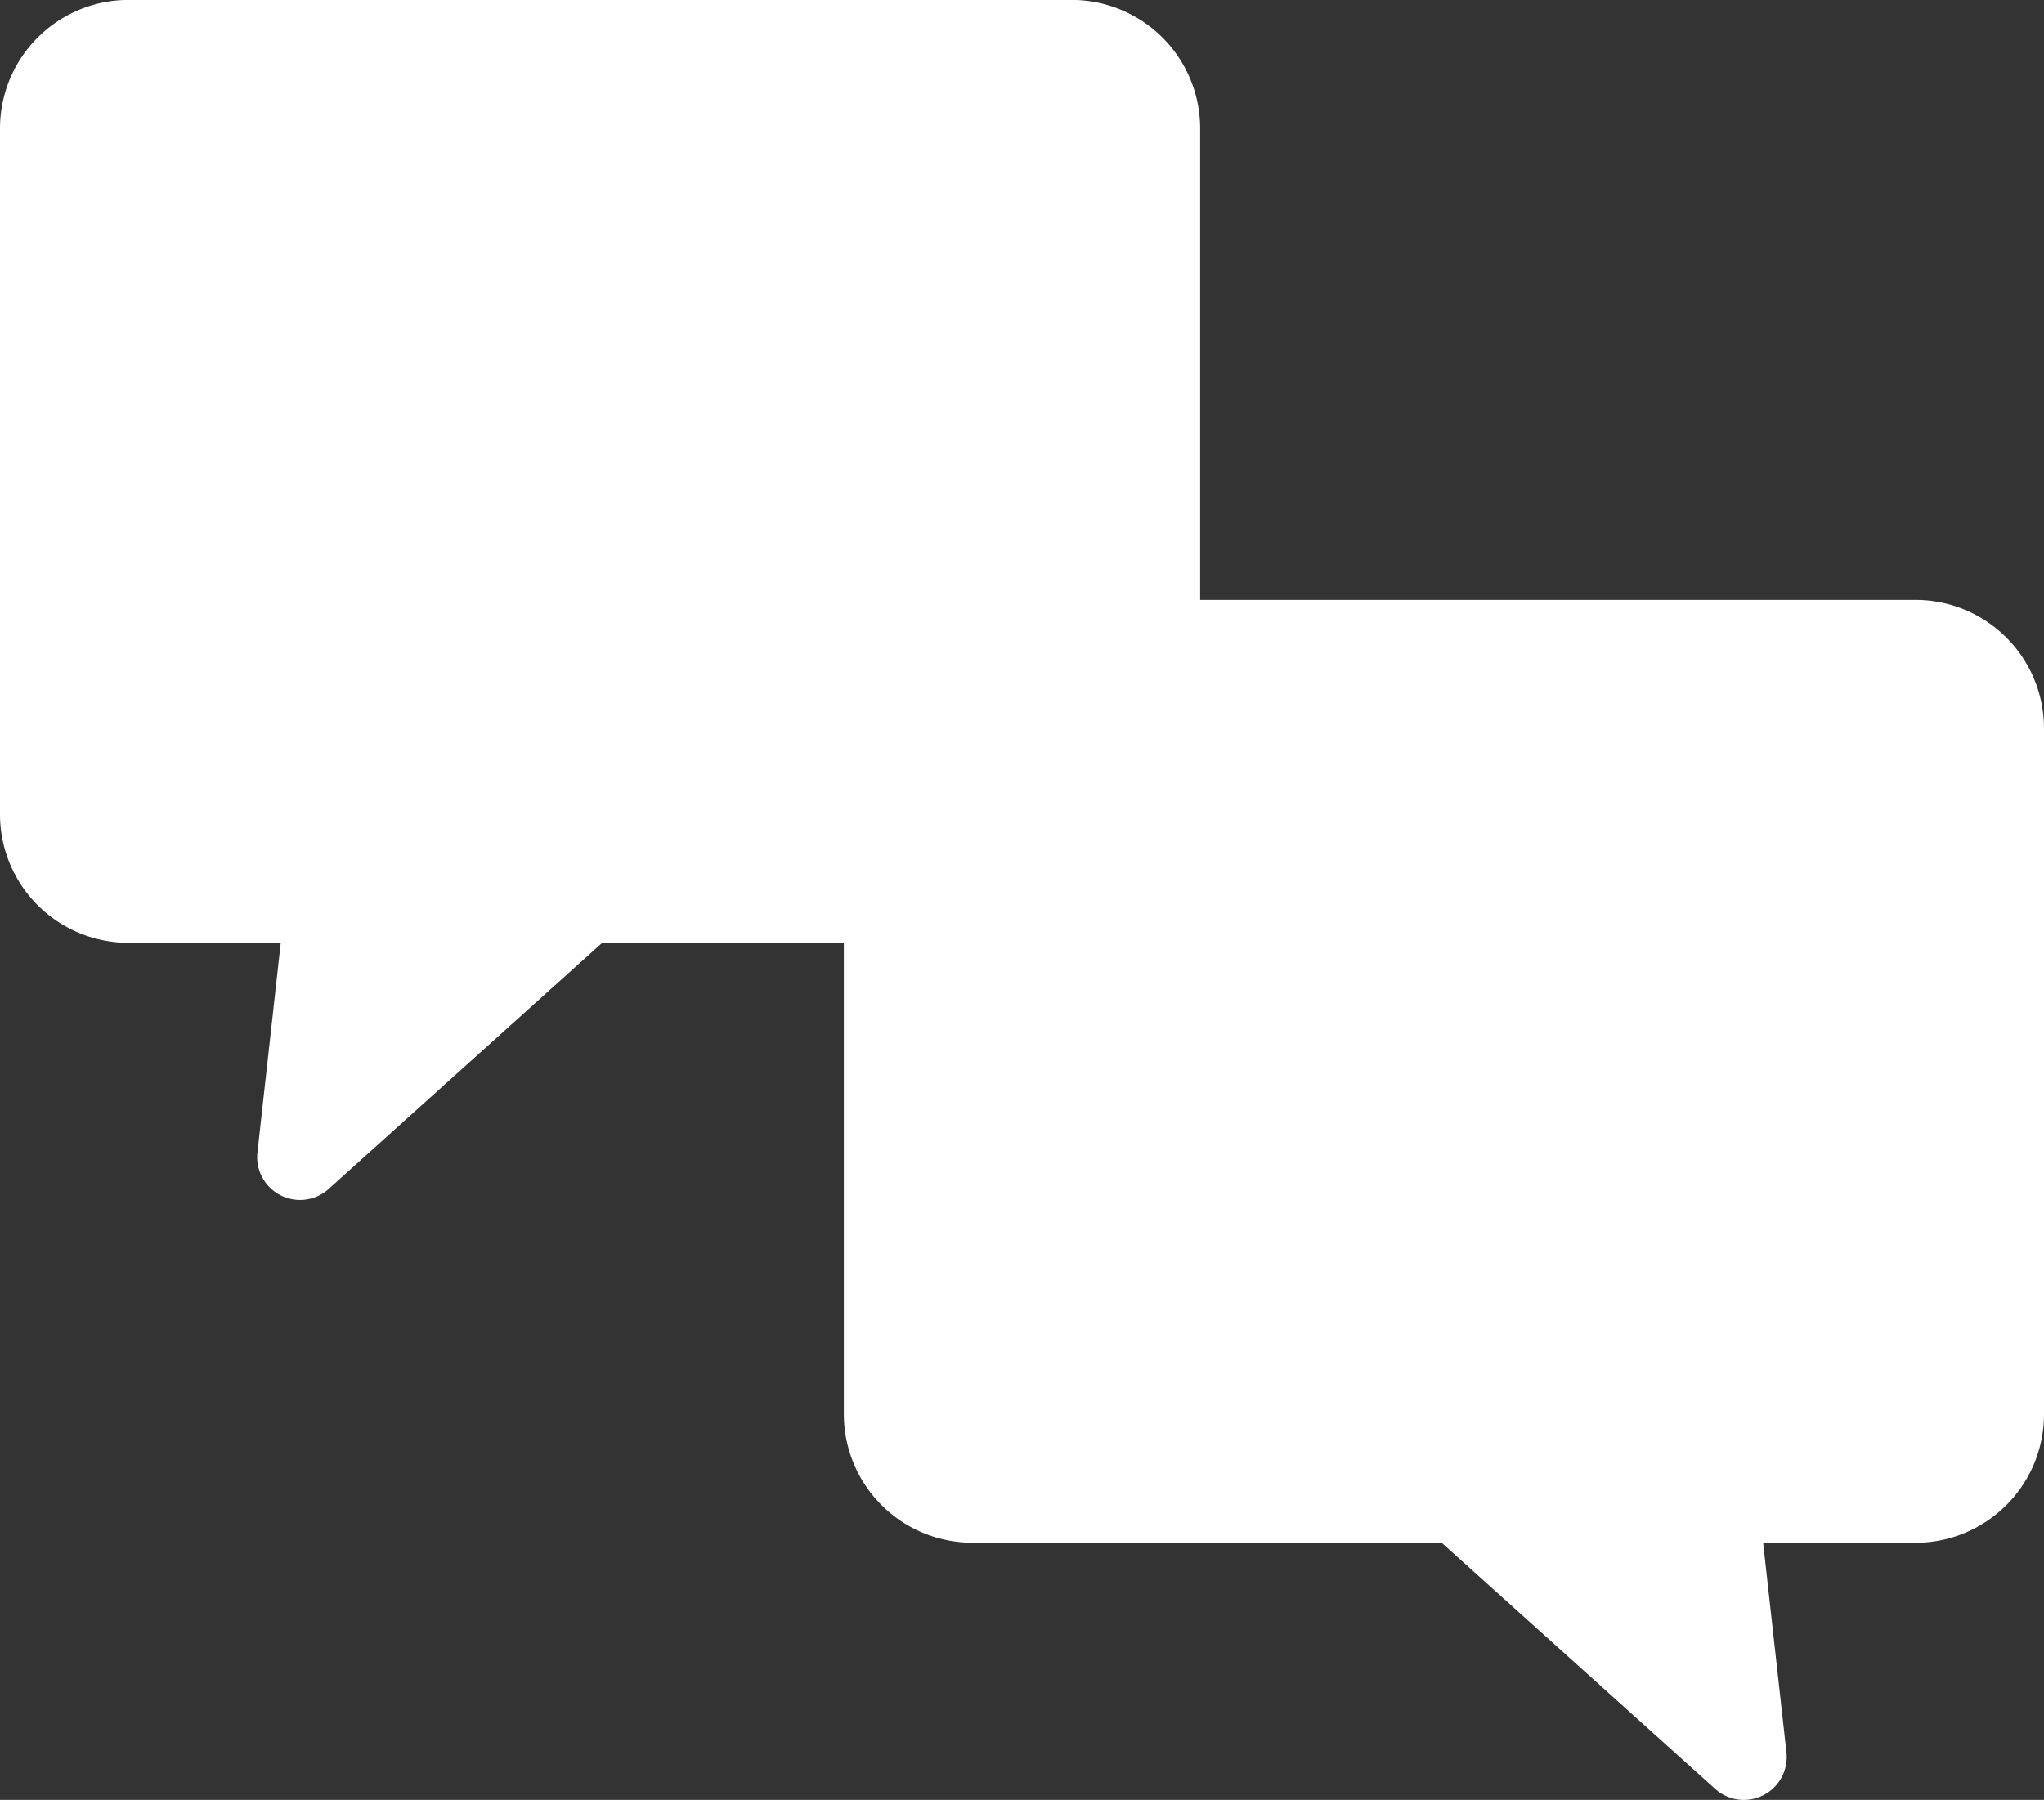 <svg xmlns="http://www.w3.org/2000/svg" width="49.806" height="43.867" viewBox="0 0 49.806 43.867"><rect x="0" y="0" width="49.806" height="43.867" fill="#333333" stroke="none"/><defs><style>.a{fill:#fff;}</style></defs><g transform="translate(-309 -3263.256)"><g transform="translate(309 3263.256)"><g transform="translate(0 0)"><path class="a" d="M26.111,0H3.133A3.133,3.133,0,0,0,0,3.135V19.847A3.133,3.133,0,0,0,3.133,22.98H6.841l-.568,5.107a1.044,1.044,0,0,0,1.737.891l6.666-6H26.111a3.133,3.133,0,0,0,3.133-3.133V3.135A3.133,3.133,0,0,0,26.111,0Z" transform="translate(0 -0.002)"/></g></g><g transform="translate(329.562 3277.878)"><g transform="translate(0 0)"><path class="a" d="M3.133,0H26.111a3.133,3.133,0,0,1,3.133,3.133V19.847a3.133,3.133,0,0,1-3.133,3.133H22.4l.568,5.107a1.044,1.044,0,0,1-1.737.891l-6.666-6H3.133A3.133,3.133,0,0,1,0,19.847V3.135A3.133,3.133,0,0,1,3.133,0Z" transform="translate(0 -0.002)"/></g></g></g></svg>